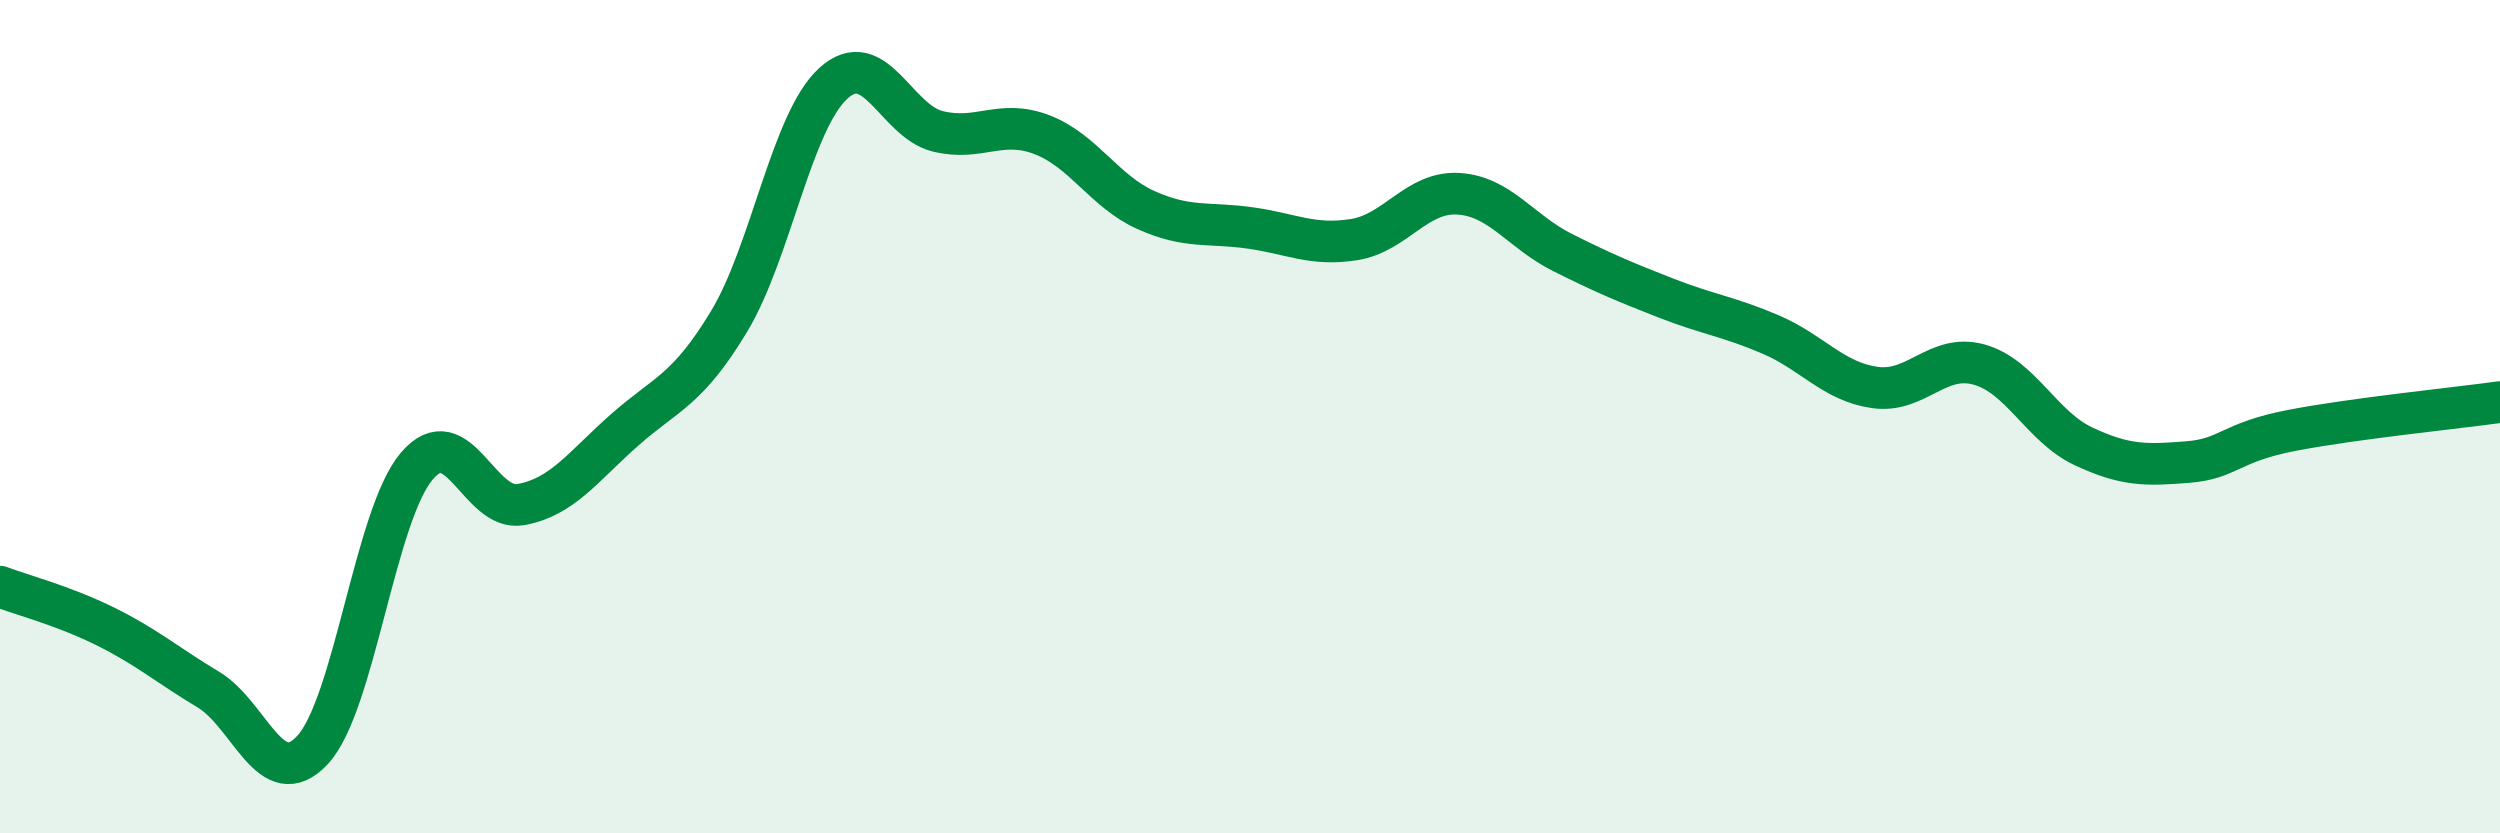 
    <svg width="60" height="20" viewBox="0 0 60 20" xmlns="http://www.w3.org/2000/svg">
      <path
        d="M 0,14.08 C 0.5,14.27 1.5,14.53 2.5,15.02 C 3.5,15.51 4,15.95 5,16.55 C 6,17.15 6.5,19.07 7.5,18 C 8.5,16.93 9,12.37 10,11.19 C 11,10.01 11.5,12.29 12.5,12.11 C 13.5,11.93 14,11.19 15,10.31 C 16,9.43 16.5,9.37 17.5,7.71 C 18.5,6.05 19,2.91 20,2 C 21,1.09 21.5,2.9 22.5,3.15 C 23.5,3.4 24,2.85 25,3.23 C 26,3.61 26.5,4.59 27.5,5.04 C 28.5,5.49 29,5.33 30,5.47 C 31,5.61 31.5,5.91 32.5,5.75 C 33.5,5.59 34,4.59 35,4.65 C 36,4.71 36.5,5.56 37.5,6.06 C 38.5,6.56 39,6.77 40,7.16 C 41,7.55 41.5,7.6 42.5,8.03 C 43.5,8.46 44,9.16 45,9.3 C 46,9.44 46.5,8.47 47.5,8.75 C 48.5,9.03 49,10.24 50,10.71 C 51,11.18 51.5,11.17 52.5,11.09 C 53.5,11.01 53.5,10.62 55,10.33 C 56.5,10.04 59,9.79 60,9.65L60 20L0 20Z"
        fill="#008740"
        opacity="0.1"
        stroke-linecap="round"
        stroke-linejoin="round"
      />
      <path
        d="M 0,14.08 C 0.5,14.27 1.5,14.53 2.5,15.02 C 3.5,15.51 4,15.95 5,16.55 C 6,17.15 6.5,19.07 7.5,18 C 8.5,16.93 9,12.37 10,11.19 C 11,10.01 11.5,12.29 12.5,12.11 C 13.5,11.93 14,11.19 15,10.31 C 16,9.43 16.5,9.37 17.5,7.71 C 18.5,6.05 19,2.91 20,2 C 21,1.09 21.5,2.9 22.5,3.15 C 23.5,3.4 24,2.85 25,3.23 C 26,3.61 26.5,4.59 27.5,5.04 C 28.5,5.49 29,5.33 30,5.47 C 31,5.61 31.5,5.91 32.5,5.75 C 33.5,5.59 34,4.59 35,4.65 C 36,4.71 36.5,5.56 37.5,6.06 C 38.5,6.56 39,6.77 40,7.16 C 41,7.55 41.5,7.6 42.5,8.03 C 43.5,8.46 44,9.16 45,9.3 C 46,9.44 46.5,8.47 47.5,8.75 C 48.5,9.03 49,10.24 50,10.71 C 51,11.18 51.5,11.17 52.5,11.09 C 53.5,11.01 53.5,10.62 55,10.33 C 56.5,10.04 59,9.79 60,9.65"
        stroke="#008740"
        stroke-width="1"
        fill="none"
        stroke-linecap="round"
        stroke-linejoin="round"
      />
    </svg>
  